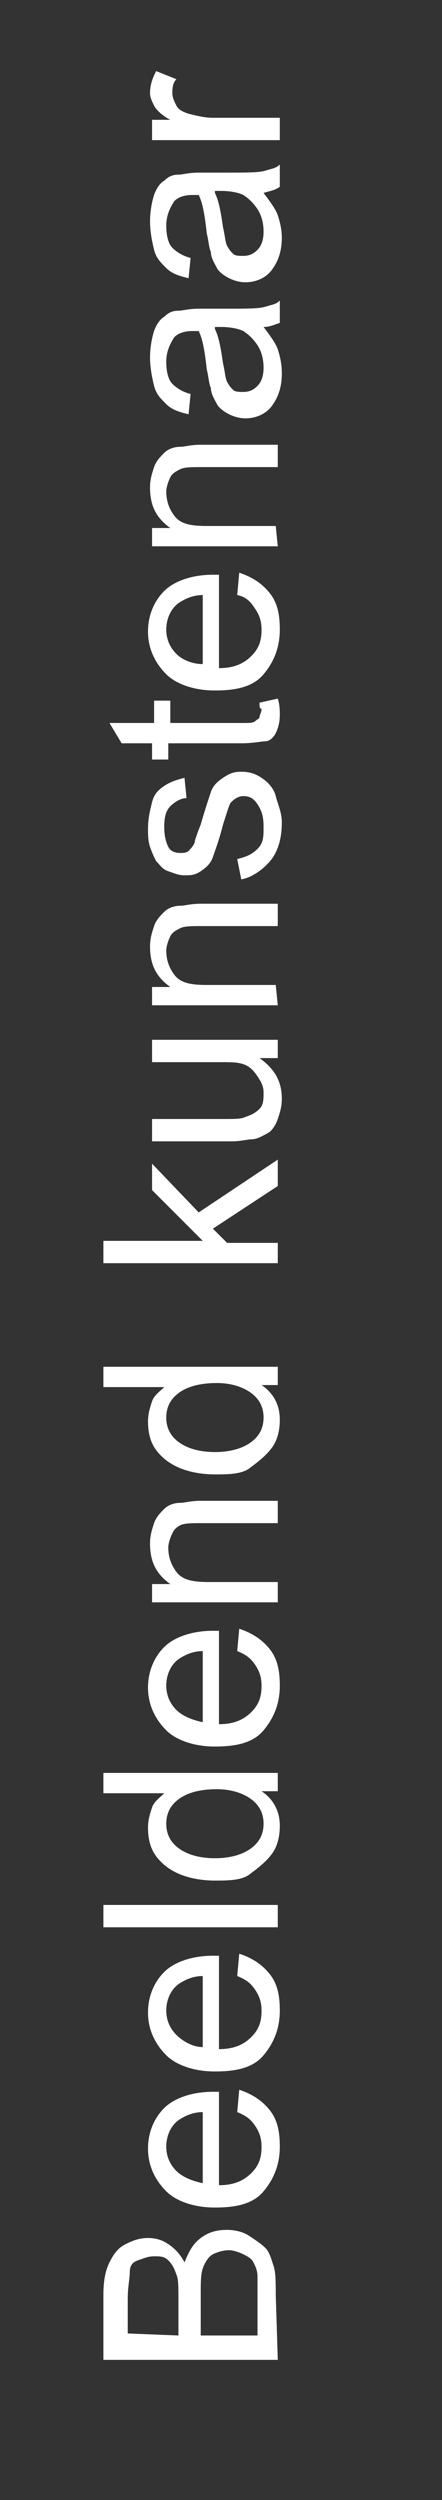 <?xml version="1.0" encoding="utf-8"?>
<!-- Generator: Adobe Illustrator 25.4.1, SVG Export Plug-In . SVG Version: 6.00 Build 0)  -->
<svg version="1.1" id="Laag_1" xmlns="http://www.w3.org/2000/svg" xmlns:xlink="http://www.w3.org/1999/xlink" x="0px" y="0px"
	 viewBox="0 0 21.8 123.1" style="enable-background:new 0 0 21.8 123.1;" xml:space="preserve">
<rect x="0" y="0" width="21.8" height="123.1" fill="#333333" stroke="none"/>
<style type="text/css">
	.st0{fill:#FFFFFF;}
</style>
<g>
	<path class="st0" d="M13.7,116.2H5.1V113c0-0.7,0.1-1.2,0.3-1.6s0.4-0.7,0.8-0.9s0.7-0.3,1.1-0.3s0.7,0.1,1,0.3s0.6,0.5,0.8,0.9
		c0.2-0.5,0.4-0.9,0.8-1.2s0.8-0.4,1.3-0.4c0.4,0,0.8,0.1,1.1,0.3s0.6,0.4,0.8,0.6s0.3,0.6,0.4,0.9s0.1,0.8,0.1,1.4L13.7,116.2
		L13.7,116.2z M8.8,115v-1.9c0-0.5,0-0.9-0.1-1.1c-0.1-0.3-0.2-0.5-0.4-0.7s-0.4-0.2-0.7-0.2c-0.3,0-0.5,0.1-0.8,0.2
		s-0.4,0.3-0.4,0.6s-0.1,0.7-0.1,1.3v1.7L8.8,115L8.8,115z M12.7,115v-2.1c0-0.4,0-0.6,0-0.8c0-0.3-0.1-0.5-0.2-0.7
		s-0.3-0.3-0.5-0.4s-0.5-0.2-0.7-0.2c-0.3,0-0.6,0.1-0.8,0.2s-0.4,0.4-0.5,0.7s-0.1,0.7-0.1,1.3v2H12.7z"/>
	<path class="st0" d="M11.7,104l0.1-1.1c0.6,0.2,1.1,0.5,1.5,1s0.5,1.1,0.5,1.8c0,0.9-0.3,1.6-0.8,2.2s-1.3,0.8-2.4,0.8
		c-1,0-1.9-0.3-2.4-0.8s-0.9-1.2-0.9-2.1c0-0.8,0.3-1.5,0.8-2s1.4-0.8,2.4-0.8c0.1,0,0.2,0,0.3,0v4.6c0.7,0,1.2-0.2,1.6-0.6
		s0.5-0.8,0.5-1.3c0-0.4-0.1-0.7-0.3-1S12.2,104.2,11.7,104z M10,107.5V104c-0.5,0-0.9,0.2-1.2,0.4c-0.4,0.3-0.6,0.8-0.6,1.3
		s0.2,0.9,0.5,1.2S9.5,107.4,10,107.5z"/>
	<path class="st0" d="M11.7,97.3l0.1-1.1c0.6,0.2,1.1,0.5,1.5,1s0.5,1.1,0.5,1.8c0,0.9-0.3,1.6-0.8,2.2s-1.3,0.8-2.4,0.8
		c-1,0-1.9-0.3-2.4-0.8s-0.9-1.2-0.9-2.1c0-0.8,0.3-1.5,0.8-2s1.4-0.8,2.4-0.8c0.1,0,0.2,0,0.3,0v4.6c0.7,0,1.2-0.2,1.6-0.6
		s0.5-0.8,0.5-1.3c0-0.4-0.1-0.7-0.3-1S12.2,97.5,11.7,97.3z M10,100.8v-3.5c-0.5,0-0.9,0.2-1.2,0.4C8.4,98,8.2,98.5,8.2,99
		s0.2,0.9,0.5,1.2S9.5,100.8,10,100.8z"/>
	<path class="st0" d="M13.7,94.9H5.1v-1.1h8.6V94.9z"/>
	<path class="st0" d="M13.7,88.2h-0.8c0.6,0.4,0.9,1,0.9,1.7c0,0.5-0.1,1-0.4,1.4s-0.7,0.7-1.1,1s-1.1,0.3-1.7,0.3
		c-0.6,0-1.2-0.1-1.7-0.3S8,91.8,7.7,91.4S7.3,90.5,7.3,90c0-0.4,0.1-0.7,0.2-1s0.4-0.5,0.6-0.7h-3v-1h8.6V88.2z M10.6,91.5
		c0.8,0,1.4-0.2,1.8-0.5s0.6-0.7,0.6-1.2s-0.2-0.9-0.6-1.2s-1-0.5-1.7-0.5c-0.9,0-1.5,0.2-1.9,0.5s-0.6,0.7-0.6,1.2s0.2,0.9,0.6,1.2
		S9.8,91.5,10.6,91.5z"/>
	<path class="st0" d="M11.7,81.3l0.1-1.1c0.6,0.2,1.1,0.5,1.5,1s0.5,1.1,0.5,1.8c0,0.9-0.3,1.6-0.8,2.2S11.7,86,10.6,86
		c-1,0-1.9-0.3-2.4-0.8S7.3,84,7.3,83.1c0-0.8,0.3-1.5,0.8-2s1.4-0.8,2.4-0.8c0.1,0,0.2,0,0.3,0v4.6c0.7,0,1.2-0.2,1.6-0.6
		s0.5-0.8,0.5-1.3c0-0.4-0.1-0.7-0.3-1S12.2,81.5,11.7,81.3z M10,84.8v-3.5c-0.5,0-0.9,0.2-1.2,0.4C8.4,82,8.2,82.5,8.2,83
		s0.2,0.9,0.5,1.2S9.5,84.7,10,84.8z"/>
	<path class="st0" d="M13.7,78.9H7.5V78h0.9c-0.7-0.5-1-1.1-1-2c0-0.4,0.1-0.7,0.2-1s0.3-0.5,0.5-0.7S8.6,74,8.9,74
		c0.2,0,0.5-0.1,1-0.1h3.8V75H9.9c-0.4,0-0.8,0-1,0.1s-0.3,0.2-0.4,0.4S8.3,76,8.3,76.2c0,0.4,0.1,0.8,0.4,1.2s0.8,0.5,1.6,0.5h3.4
		C13.7,77.9,13.7,78.9,13.7,78.9z"/>
	<path class="st0" d="M13.7,68.2h-0.8c0.6,0.4,0.9,1,0.9,1.7c0,0.5-0.1,1-0.4,1.4s-0.7,0.7-1.1,1s-1.1,0.3-1.7,0.3
		c-0.6,0-1.2-0.1-1.7-0.3S8,71.8,7.7,71.4S7.3,70.5,7.3,70c0-0.4,0.1-0.7,0.2-1s0.4-0.5,0.6-0.7h-3v-1h8.6V68.2z M10.6,71.5
		c0.8,0,1.4-0.2,1.8-0.5s0.6-0.7,0.6-1.2s-0.2-0.9-0.6-1.2s-1-0.5-1.7-0.5c-0.9,0-1.5,0.2-1.9,0.5s-0.6,0.7-0.6,1.2s0.2,0.9,0.6,1.2
		S9.8,71.5,10.6,71.5z"/>
	<path class="st0" d="M13.7,62.2H5.1v-1.1H10l-2.5-2.5v-1.3l2.3,2.4l3.9-2.6v1.3l-3.2,2.1l0.7,0.7h2.5
		C13.7,61.2,13.7,62.2,13.7,62.2z"/>
	<path class="st0" d="M13.7,52.1h-0.9c0.7,0.5,1.1,1.1,1.1,2c0,0.4-0.1,0.7-0.2,1s-0.3,0.6-0.5,0.7s-0.5,0.3-0.8,0.3
		c-0.2,0-0.5,0.1-1,0.1H7.5v-1.1H11c0.6,0,0.9,0,1.1-0.1c0.3-0.1,0.5-0.2,0.7-0.4s0.2-0.5,0.2-0.8s-0.1-0.5-0.3-0.8
		s-0.4-0.5-0.7-0.6s-0.6-0.1-1.2-0.1H7.5v-1.1h6.2C13.7,51.2,13.7,52.1,13.7,52.1z"/>
	<path class="st0" d="M13.7,49.5H7.5v-0.9h0.9c-0.7-0.5-1-1.1-1-2c0-0.4,0.1-0.7,0.2-1s0.3-0.5,0.5-0.7s0.5-0.3,0.8-0.3
		c0.2,0,0.5-0.1,1-0.1h3.8v1.1H9.9c-0.4,0-0.8,0-1,0.1s-0.4,0.2-0.5,0.4s-0.2,0.5-0.2,0.7c0,0.4,0.1,0.8,0.4,1.2s0.8,0.5,1.6,0.5
		h3.4L13.7,49.5L13.7,49.5z"/>
	<path class="st0" d="M11.9,43.3l-0.2-1c0.4-0.1,0.7-0.2,1-0.5s0.3-0.6,0.3-1.1s-0.1-0.8-0.3-1.1s-0.4-0.4-0.7-0.4
		c-0.2,0-0.4,0.1-0.6,0.3c-0.1,0.1-0.2,0.5-0.4,1.1c-0.2,0.8-0.4,1.3-0.5,1.6s-0.3,0.5-0.6,0.7s-0.5,0.2-0.8,0.2S8.6,43,8.3,42.9
		s-0.4-0.3-0.6-0.5c-0.1-0.2-0.2-0.4-0.3-0.7s-0.1-0.6-0.1-0.9c0-0.5,0.1-0.9,0.2-1.3s0.3-0.6,0.6-0.8s0.6-0.3,1-0.4l0.1,1
		c-0.3,0-0.6,0.2-0.8,0.4s-0.3,0.5-0.3,1s0.1,0.8,0.2,1S8.6,42,8.9,42c0.1,0,0.3,0,0.4-0.1c0.1-0.1,0.2-0.2,0.3-0.4
		c0-0.1,0.1-0.4,0.3-0.9c0.2-0.7,0.4-1.3,0.5-1.6s0.3-0.5,0.6-0.7s0.5-0.3,0.9-0.3s0.7,0.1,1,0.3s0.6,0.5,0.7,0.9s0.3,0.8,0.3,1.3
		c0,0.8-0.2,1.4-0.5,1.8S12.5,43.2,11.9,43.3z"/>
	<path class="st0" d="M12.8,34.6l0.9-0.2c0.1,0.3,0.1,0.6,0.1,0.8c0,0.4-0.1,0.7-0.2,0.9s-0.3,0.4-0.5,0.4s-0.6,0.1-1.2,0.1H8.3v0.8
		H7.5v-0.8H6l-0.6-1h2.2v-1.1h0.8v1.1H12c0.3,0,0.5,0,0.6-0.1s0.2-0.1,0.2-0.2s0.1-0.2,0.1-0.4C12.8,34.9,12.8,34.8,12.8,34.6z"/>
	<path class="st0" d="M11.7,29.3l0.1-1.1c0.6,0.2,1.1,0.5,1.5,1s0.5,1.1,0.5,1.8c0,0.9-0.3,1.6-0.8,2.2S11.7,34,10.6,34
		c-1,0-1.9-0.3-2.4-0.8S7.3,32,7.3,31.1c0-0.8,0.3-1.5,0.8-2s1.4-0.8,2.4-0.8c0.1,0,0.2,0,0.3,0v4.6c0.7,0,1.2-0.2,1.6-0.6
		s0.5-0.8,0.5-1.3c0-0.4-0.1-0.7-0.3-1S12.2,29.4,11.7,29.3z M10,32.7v-3.4c-0.5,0-0.9,0.2-1.2,0.4C8.4,30,8.2,30.5,8.2,31
		s0.2,0.9,0.5,1.2S9.5,32.7,10,32.7z"/>
	<path class="st0" d="M13.7,26.9H7.5V26h0.9c-0.7-0.5-1-1.1-1-2c0-0.4,0.1-0.7,0.2-1s0.3-0.5,0.5-0.7S8.6,22,8.9,22
		c0.2,0,0.5-0.1,1-0.1h3.8V23H9.9c-0.4,0-0.8,0-1,0.1s-0.4,0.2-0.5,0.4S8.2,24,8.2,24.2c0,0.4,0.1,0.8,0.4,1.2s0.8,0.5,1.6,0.5h3.4
		L13.7,26.9L13.7,26.9z"/>
	<path class="st0" d="M13,16.1c0.3,0.4,0.6,0.8,0.7,1.1s0.2,0.7,0.2,1.2c0,0.7-0.2,1.2-0.5,1.6s-0.8,0.6-1.3,0.6
		c-0.3,0-0.6-0.1-0.8-0.2s-0.5-0.3-0.6-0.5s-0.3-0.5-0.3-0.8c-0.1-0.2-0.1-0.5-0.2-0.9c-0.1-0.9-0.2-1.5-0.4-1.9c-0.1,0-0.2,0-0.3,0
		c-0.4,0-0.7,0.1-0.9,0.3c-0.2,0.3-0.4,0.7-0.4,1.2s0.1,0.9,0.3,1.1s0.5,0.4,0.9,0.5l-0.1,1c-0.4-0.1-0.8-0.2-1.1-0.5
		S7.7,19.4,7.6,19s-0.2-0.9-0.2-1.4s0.1-1,0.2-1.3s0.3-0.6,0.5-0.7c0.2-0.2,0.4-0.3,0.7-0.3c0.2,0,0.5-0.1,1-0.1h1.4
		c1,0,1.6,0,1.9-0.1s0.5-0.1,0.7-0.3v1.1C13.5,16,13.3,16.1,13,16.1z M10.6,16.2c0.2,0.4,0.3,1,0.4,1.7c0.1,0.4,0.1,0.7,0.2,0.9
		s0.2,0.3,0.3,0.4s0.3,0.1,0.5,0.1c0.3,0,0.5-0.1,0.7-0.3s0.3-0.5,0.3-0.9s-0.1-0.8-0.3-1.1s-0.4-0.5-0.7-0.7
		c-0.2-0.1-0.6-0.2-1.1-0.2h-0.3V16.2z"/>
	<path class="st0" d="M13,9.5c0.3,0.4,0.6,0.8,0.7,1.1s0.2,0.7,0.2,1.1c0,0.7-0.2,1.2-0.5,1.6s-0.8,0.6-1.3,0.6
		c-0.3,0-0.6-0.1-0.8-0.2s-0.5-0.3-0.6-0.5s-0.3-0.5-0.3-0.8c-0.1-0.2-0.1-0.5-0.2-0.9C10.1,10.6,10,10,9.8,9.6c-0.1,0-0.2,0-0.3,0
		c-0.4,0-0.7,0.1-0.9,0.3c-0.2,0.3-0.4,0.7-0.4,1.2s0.1,0.9,0.3,1.1s0.5,0.4,0.9,0.5l-0.1,1c-0.4-0.1-0.8-0.2-1.1-0.5
		s-0.5-0.5-0.6-0.9s-0.2-0.9-0.2-1.4s0.1-1,0.2-1.3S7.9,9,8.1,8.9c0.2-0.2,0.4-0.3,0.7-0.3c0.2,0,0.5-0.1,1-0.1h1.4
		c1,0,1.6,0,1.9-0.1s0.5-0.1,0.7-0.3v1.1C13.5,9.4,13.3,9.4,13,9.5z M10.6,9.5c0.2,0.4,0.3,1,0.4,1.7c0.1,0.4,0.1,0.7,0.2,0.9
		s0.2,0.3,0.3,0.4s0.3,0.1,0.5,0.1c0.3,0,0.5-0.1,0.7-0.3s0.3-0.5,0.3-0.9s-0.1-0.8-0.3-1.1S12.3,9.8,12,9.6
		c-0.2-0.1-0.6-0.2-1.1-0.2h-0.3V9.5z"/>
	<path class="st0" d="M13.7,6.9H7.5v-1h0.9C8,5.7,7.7,5.4,7.6,5.2S7.4,4.8,7.4,4.6c0-0.4,0.1-0.7,0.3-1.1l1,0.4
		C8.5,4.1,8.5,4.4,8.5,4.6c0,0.2,0.1,0.4,0.2,0.6S9,5.5,9.3,5.6c0.4,0.1,0.8,0.2,1.2,0.2h3.3v1.1H13.7z"/>
</g>
</svg>
